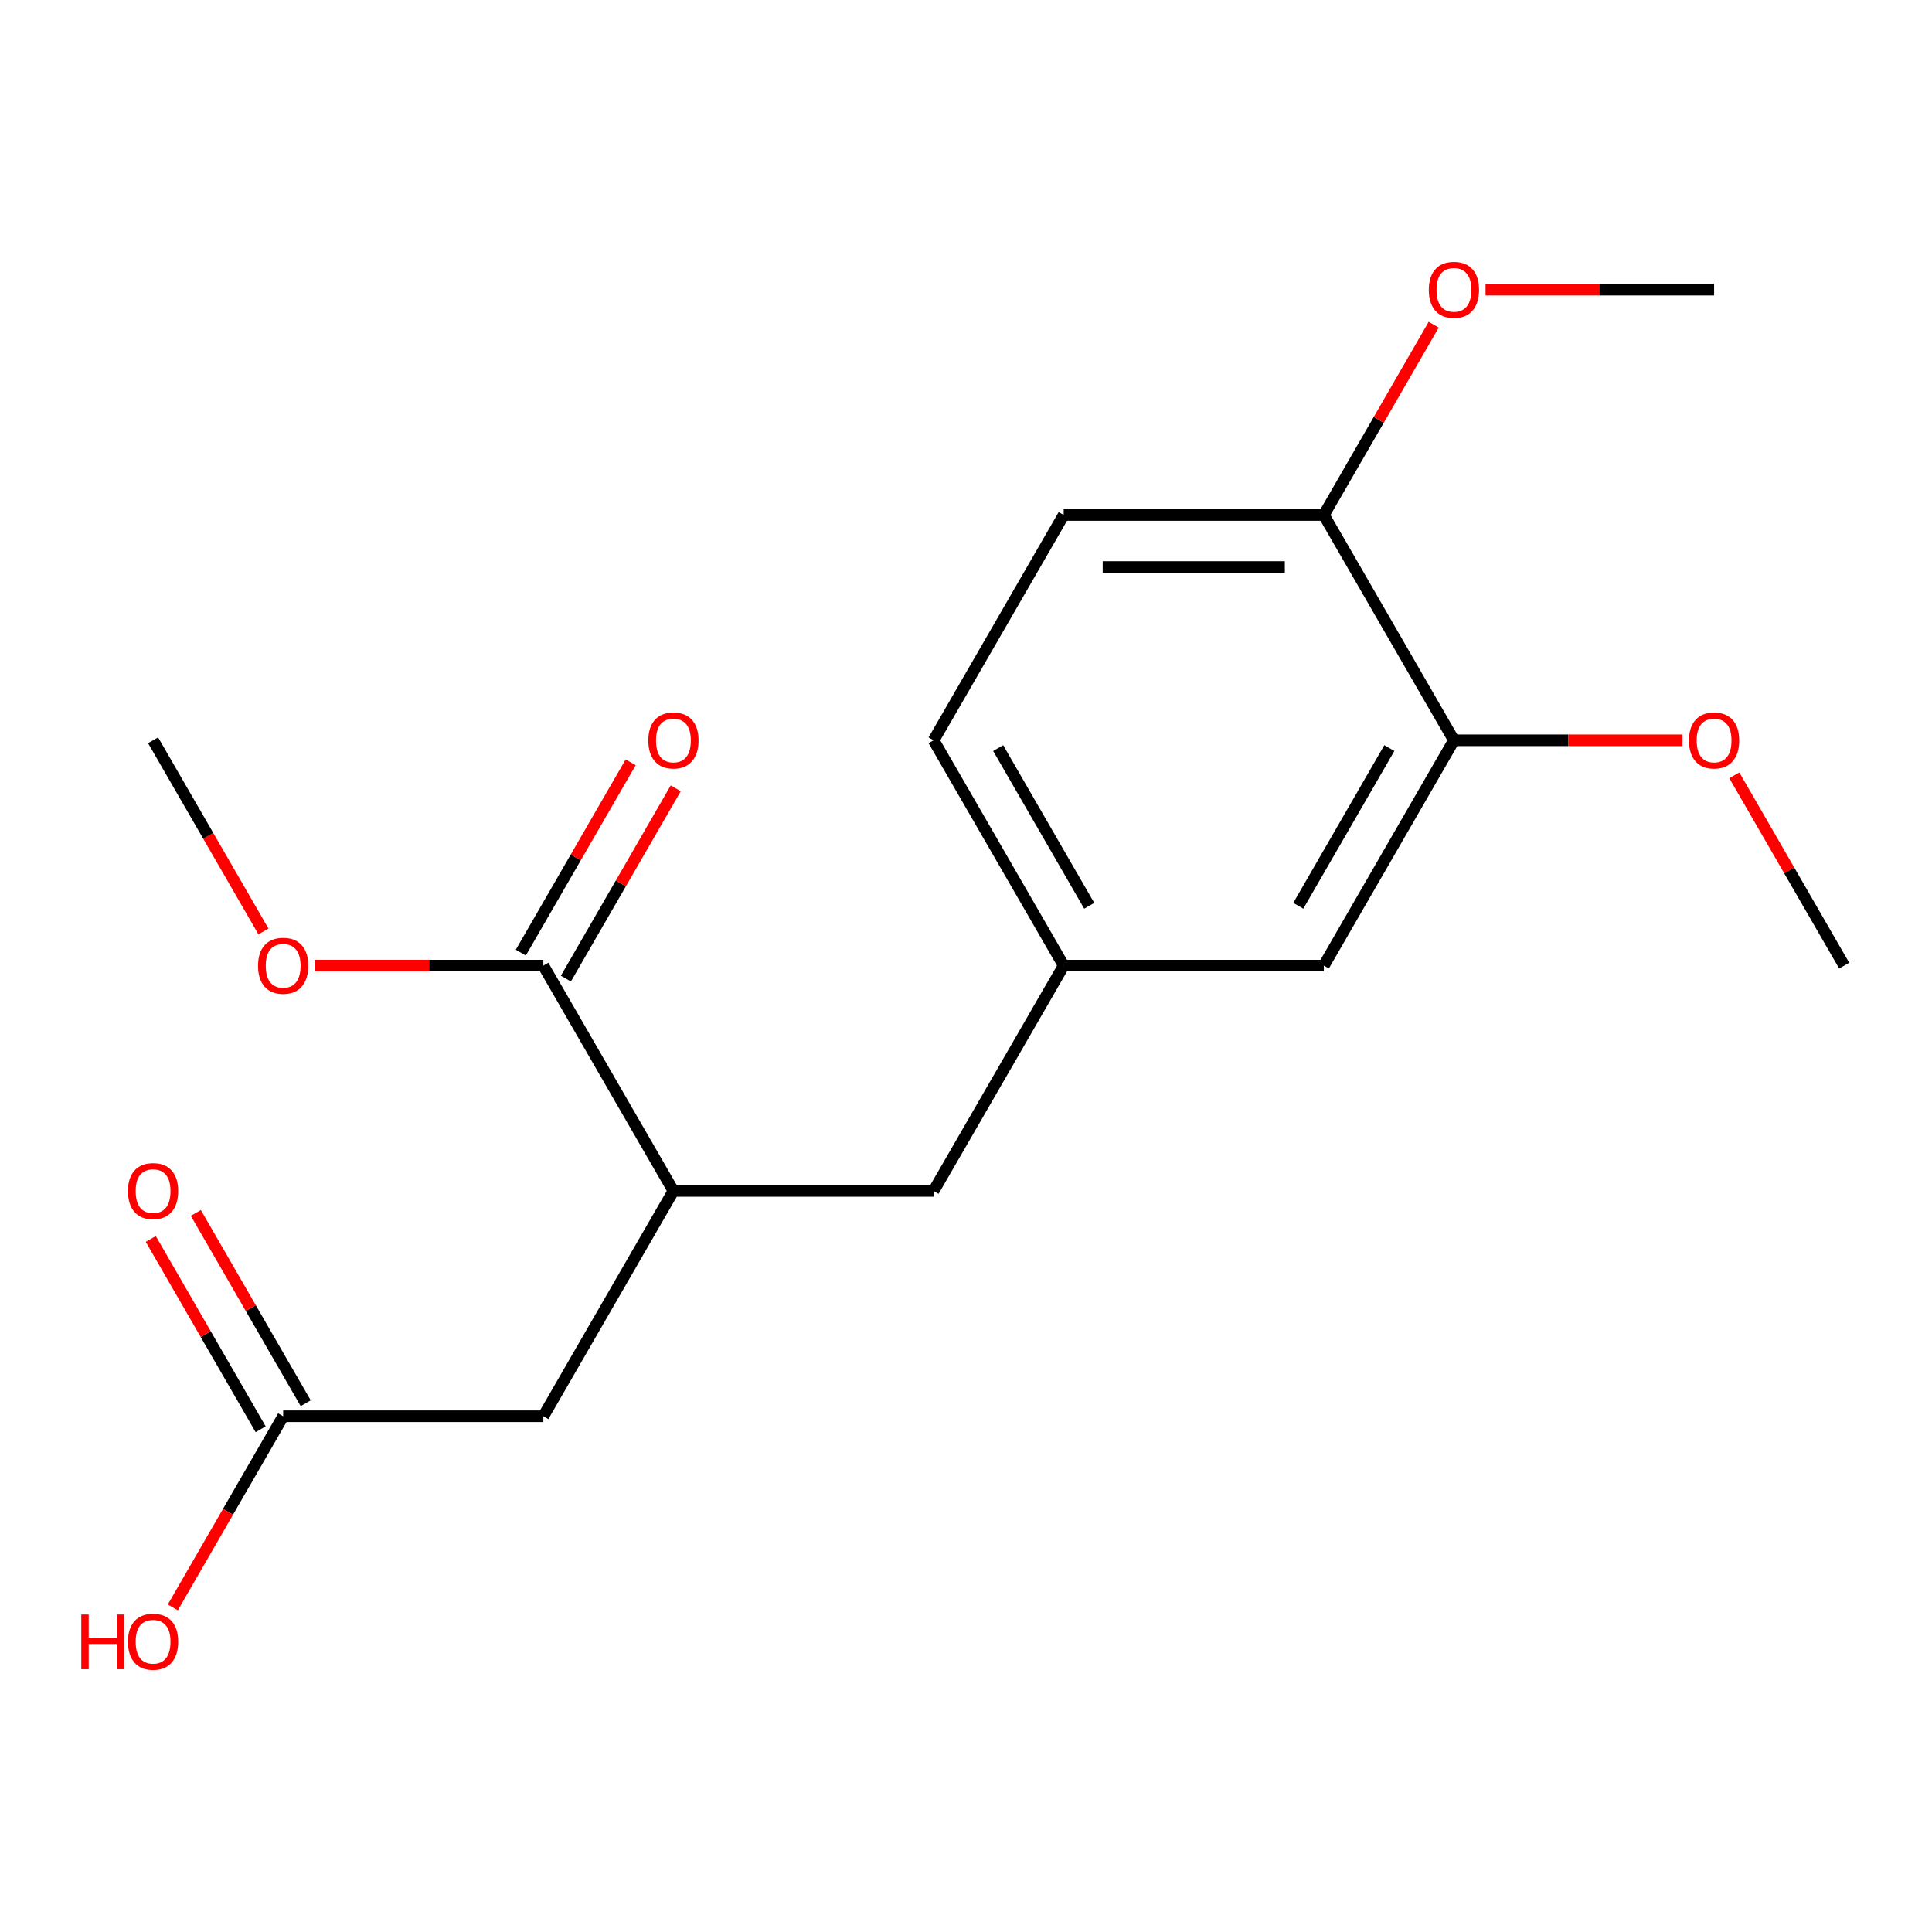 <?xml version='1.0' encoding='iso-8859-1'?>
<svg version='1.1' baseProfile='full'
              xmlns='http://www.w3.org/2000/svg'
                      xmlns:rdkit='http://www.rdkit.org/xml'
                      xmlns:xlink='http://www.w3.org/1999/xlink'
                  xml:space='preserve'
width='1000px' height='1000px' viewBox='0 0 1000 1000'>
<!-- END OF HEADER -->
<rect style='opacity:1.0;fill:#FFFFFF;stroke:none' width='1000' height='1000' x='0' y='0'> </rect>
<path class='bond-0' d='M 281.229,499.8 L 348.561,616.422' style='fill:none;fill-rule:evenodd;stroke:#000000;stroke-width:6px;stroke-linecap:butt;stroke-linejoin:miter;stroke-opacity:1' />
<path class='bond-8' d='M 292.892,506.533 L 321.325,457.286' style='fill:none;fill-rule:evenodd;stroke:#000000;stroke-width:6px;stroke-linecap:butt;stroke-linejoin:miter;stroke-opacity:1' />
<path class='bond-8' d='M 321.325,457.286 L 349.758,408.038' style='fill:none;fill-rule:evenodd;stroke:#FF0000;stroke-width:6px;stroke-linecap:butt;stroke-linejoin:miter;stroke-opacity:1' />
<path class='bond-8' d='M 269.567,493.067 L 298,443.819' style='fill:none;fill-rule:evenodd;stroke:#000000;stroke-width:6px;stroke-linecap:butt;stroke-linejoin:miter;stroke-opacity:1' />
<path class='bond-8' d='M 298,443.819 L 326.434,394.572' style='fill:none;fill-rule:evenodd;stroke:#FF0000;stroke-width:6px;stroke-linecap:butt;stroke-linejoin:miter;stroke-opacity:1' />
<path class='bond-12' d='M 281.229,499.8 L 222.081,499.8' style='fill:none;fill-rule:evenodd;stroke:#000000;stroke-width:6px;stroke-linecap:butt;stroke-linejoin:miter;stroke-opacity:1' />
<path class='bond-12' d='M 222.081,499.8 L 162.933,499.8' style='fill:none;fill-rule:evenodd;stroke:#FF0000;stroke-width:6px;stroke-linecap:butt;stroke-linejoin:miter;stroke-opacity:1' />
<path class='bond-3' d='M 348.561,616.422 L 281.229,733.044' style='fill:none;fill-rule:evenodd;stroke:#000000;stroke-width:6px;stroke-linecap:butt;stroke-linejoin:miter;stroke-opacity:1' />
<path class='bond-4' d='M 348.561,616.422 L 483.224,616.422' style='fill:none;fill-rule:evenodd;stroke:#000000;stroke-width:6px;stroke-linecap:butt;stroke-linejoin:miter;stroke-opacity:1' />
<path class='bond-1' d='M 146.566,733.044 L 281.229,733.044' style='fill:none;fill-rule:evenodd;stroke:#000000;stroke-width:6px;stroke-linecap:butt;stroke-linejoin:miter;stroke-opacity:1' />
<path class='bond-9' d='M 158.228,726.31 L 129.795,677.063' style='fill:none;fill-rule:evenodd;stroke:#000000;stroke-width:6px;stroke-linecap:butt;stroke-linejoin:miter;stroke-opacity:1' />
<path class='bond-9' d='M 129.795,677.063 L 101.362,627.815' style='fill:none;fill-rule:evenodd;stroke:#FF0000;stroke-width:6px;stroke-linecap:butt;stroke-linejoin:miter;stroke-opacity:1' />
<path class='bond-9' d='M 134.904,739.777 L 106.471,690.529' style='fill:none;fill-rule:evenodd;stroke:#000000;stroke-width:6px;stroke-linecap:butt;stroke-linejoin:miter;stroke-opacity:1' />
<path class='bond-9' d='M 106.471,690.529 L 78.038,641.281' style='fill:none;fill-rule:evenodd;stroke:#FF0000;stroke-width:6px;stroke-linecap:butt;stroke-linejoin:miter;stroke-opacity:1' />
<path class='bond-13' d='M 146.566,733.044 L 118.006,782.511' style='fill:none;fill-rule:evenodd;stroke:#000000;stroke-width:6px;stroke-linecap:butt;stroke-linejoin:miter;stroke-opacity:1' />
<path class='bond-13' d='M 118.006,782.511 L 89.446,831.979' style='fill:none;fill-rule:evenodd;stroke:#FF0000;stroke-width:6px;stroke-linecap:butt;stroke-linejoin:miter;stroke-opacity:1' />
<path class='bond-2' d='M 752.551,383.178 L 685.219,499.8' style='fill:none;fill-rule:evenodd;stroke:#000000;stroke-width:6px;stroke-linecap:butt;stroke-linejoin:miter;stroke-opacity:1' />
<path class='bond-2' d='M 719.127,387.205 L 671.994,468.84' style='fill:none;fill-rule:evenodd;stroke:#000000;stroke-width:6px;stroke-linecap:butt;stroke-linejoin:miter;stroke-opacity:1' />
<path class='bond-14' d='M 752.551,383.178 L 811.699,383.178' style='fill:none;fill-rule:evenodd;stroke:#000000;stroke-width:6px;stroke-linecap:butt;stroke-linejoin:miter;stroke-opacity:1' />
<path class='bond-14' d='M 811.699,383.178 L 870.847,383.178' style='fill:none;fill-rule:evenodd;stroke:#FF0000;stroke-width:6px;stroke-linecap:butt;stroke-linejoin:miter;stroke-opacity:1' />
<path class='bond-19' d='M 752.551,383.178 L 685.219,266.557' style='fill:none;fill-rule:evenodd;stroke:#000000;stroke-width:6px;stroke-linecap:butt;stroke-linejoin:miter;stroke-opacity:1' />
<path class='bond-7' d='M 483.224,616.422 L 550.556,499.8' style='fill:none;fill-rule:evenodd;stroke:#000000;stroke-width:6px;stroke-linecap:butt;stroke-linejoin:miter;stroke-opacity:1' />
<path class='bond-5' d='M 685.219,266.557 L 550.556,266.557' style='fill:none;fill-rule:evenodd;stroke:#000000;stroke-width:6px;stroke-linecap:butt;stroke-linejoin:miter;stroke-opacity:1' />
<path class='bond-5' d='M 665.02,293.489 L 570.755,293.489' style='fill:none;fill-rule:evenodd;stroke:#000000;stroke-width:6px;stroke-linecap:butt;stroke-linejoin:miter;stroke-opacity:1' />
<path class='bond-15' d='M 685.219,266.557 L 713.652,217.309' style='fill:none;fill-rule:evenodd;stroke:#000000;stroke-width:6px;stroke-linecap:butt;stroke-linejoin:miter;stroke-opacity:1' />
<path class='bond-15' d='M 713.652,217.309 L 742.085,168.061' style='fill:none;fill-rule:evenodd;stroke:#FF0000;stroke-width:6px;stroke-linecap:butt;stroke-linejoin:miter;stroke-opacity:1' />
<path class='bond-6' d='M 685.219,499.8 L 550.556,499.8' style='fill:none;fill-rule:evenodd;stroke:#000000;stroke-width:6px;stroke-linecap:butt;stroke-linejoin:miter;stroke-opacity:1' />
<path class='bond-11' d='M 550.556,499.8 L 483.224,383.178' style='fill:none;fill-rule:evenodd;stroke:#000000;stroke-width:6px;stroke-linecap:butt;stroke-linejoin:miter;stroke-opacity:1' />
<path class='bond-11' d='M 563.78,468.84 L 516.648,387.205' style='fill:none;fill-rule:evenodd;stroke:#000000;stroke-width:6px;stroke-linecap:butt;stroke-linejoin:miter;stroke-opacity:1' />
<path class='bond-10' d='M 550.556,266.557 L 483.224,383.178' style='fill:none;fill-rule:evenodd;stroke:#000000;stroke-width:6px;stroke-linecap:butt;stroke-linejoin:miter;stroke-opacity:1' />
<path class='bond-16' d='M 136.355,482.113 L 107.795,432.646' style='fill:none;fill-rule:evenodd;stroke:#FF0000;stroke-width:6px;stroke-linecap:butt;stroke-linejoin:miter;stroke-opacity:1' />
<path class='bond-16' d='M 107.795,432.646 L 79.235,383.178' style='fill:none;fill-rule:evenodd;stroke:#000000;stroke-width:6px;stroke-linecap:butt;stroke-linejoin:miter;stroke-opacity:1' />
<path class='bond-17' d='M 897.679,401.305 L 926.112,450.552' style='fill:none;fill-rule:evenodd;stroke:#FF0000;stroke-width:6px;stroke-linecap:butt;stroke-linejoin:miter;stroke-opacity:1' />
<path class='bond-17' d='M 926.112,450.552 L 954.545,499.8' style='fill:none;fill-rule:evenodd;stroke:#000000;stroke-width:6px;stroke-linecap:butt;stroke-linejoin:miter;stroke-opacity:1' />
<path class='bond-18' d='M 768.917,149.935 L 828.066,149.935' style='fill:none;fill-rule:evenodd;stroke:#FF0000;stroke-width:6px;stroke-linecap:butt;stroke-linejoin:miter;stroke-opacity:1' />
<path class='bond-18' d='M 828.066,149.935 L 887.214,149.935' style='fill:none;fill-rule:evenodd;stroke:#000000;stroke-width:6px;stroke-linecap:butt;stroke-linejoin:miter;stroke-opacity:1' />
<path  class='atom-9' d='M 335.561 383.258
Q 335.561 376.458, 338.921 372.658
Q 342.281 368.858, 348.561 368.858
Q 354.841 368.858, 358.201 372.658
Q 361.561 376.458, 361.561 383.258
Q 361.561 390.138, 358.161 394.058
Q 354.761 397.938, 348.561 397.938
Q 342.321 397.938, 338.921 394.058
Q 335.561 390.178, 335.561 383.258
M 348.561 394.738
Q 352.881 394.738, 355.201 391.858
Q 357.561 388.938, 357.561 383.258
Q 357.561 377.698, 355.201 374.898
Q 352.881 372.058, 348.561 372.058
Q 344.241 372.058, 341.881 374.858
Q 339.561 377.658, 339.561 383.258
Q 339.561 388.978, 341.881 391.858
Q 344.241 394.738, 348.561 394.738
' fill='#FF0000'/>
<path  class='atom-10' d='M 66.235 616.502
Q 66.235 609.702, 69.595 605.902
Q 72.955 602.102, 79.235 602.102
Q 85.515 602.102, 88.875 605.902
Q 92.235 609.702, 92.235 616.502
Q 92.235 623.382, 88.835 627.302
Q 85.435 631.182, 79.235 631.182
Q 72.995 631.182, 69.595 627.302
Q 66.235 623.422, 66.235 616.502
M 79.235 627.982
Q 83.555 627.982, 85.875 625.102
Q 88.235 622.182, 88.235 616.502
Q 88.235 610.942, 85.875 608.142
Q 83.555 605.302, 79.235 605.302
Q 74.915 605.302, 72.555 608.102
Q 70.235 610.902, 70.235 616.502
Q 70.235 622.222, 72.555 625.102
Q 74.915 627.982, 79.235 627.982
' fill='#FF0000'/>
<path  class='atom-13' d='M 133.566 499.88
Q 133.566 493.08, 136.926 489.28
Q 140.286 485.48, 146.566 485.48
Q 152.846 485.48, 156.206 489.28
Q 159.566 493.08, 159.566 499.88
Q 159.566 506.76, 156.166 510.68
Q 152.766 514.56, 146.566 514.56
Q 140.326 514.56, 136.926 510.68
Q 133.566 506.8, 133.566 499.88
M 146.566 511.36
Q 150.886 511.36, 153.206 508.48
Q 155.566 505.56, 155.566 499.88
Q 155.566 494.32, 153.206 491.52
Q 150.886 488.68, 146.566 488.68
Q 142.246 488.68, 139.886 491.48
Q 137.566 494.28, 137.566 499.88
Q 137.566 505.6, 139.886 508.48
Q 142.246 511.36, 146.566 511.36
' fill='#FF0000'/>
<path  class='atom-14' d='M 42.075 835.665
L 45.915 835.665
L 45.915 847.705
L 60.395 847.705
L 60.395 835.665
L 64.235 835.665
L 64.235 863.985
L 60.395 863.985
L 60.395 850.905
L 45.915 850.905
L 45.915 863.985
L 42.075 863.985
L 42.075 835.665
' fill='#FF0000'/>
<path  class='atom-14' d='M 66.235 849.745
Q 66.235 842.945, 69.595 839.145
Q 72.955 835.345, 79.235 835.345
Q 85.515 835.345, 88.875 839.145
Q 92.235 842.945, 92.235 849.745
Q 92.235 856.625, 88.835 860.545
Q 85.435 864.425, 79.235 864.425
Q 72.995 864.425, 69.595 860.545
Q 66.235 856.665, 66.235 849.745
M 79.235 861.225
Q 83.555 861.225, 85.875 858.345
Q 88.235 855.425, 88.235 849.745
Q 88.235 844.185, 85.875 841.385
Q 83.555 838.545, 79.235 838.545
Q 74.915 838.545, 72.555 841.345
Q 70.235 844.145, 70.235 849.745
Q 70.235 855.465, 72.555 858.345
Q 74.915 861.225, 79.235 861.225
' fill='#FF0000'/>
<path  class='atom-15' d='M 874.214 383.258
Q 874.214 376.458, 877.574 372.658
Q 880.934 368.858, 887.214 368.858
Q 893.494 368.858, 896.854 372.658
Q 900.214 376.458, 900.214 383.258
Q 900.214 390.138, 896.814 394.058
Q 893.414 397.938, 887.214 397.938
Q 880.974 397.938, 877.574 394.058
Q 874.214 390.178, 874.214 383.258
M 887.214 394.738
Q 891.534 394.738, 893.854 391.858
Q 896.214 388.938, 896.214 383.258
Q 896.214 377.698, 893.854 374.898
Q 891.534 372.058, 887.214 372.058
Q 882.894 372.058, 880.534 374.858
Q 878.214 377.658, 878.214 383.258
Q 878.214 388.978, 880.534 391.858
Q 882.894 394.738, 887.214 394.738
' fill='#FF0000'/>
<path  class='atom-16' d='M 739.551 150.015
Q 739.551 143.215, 742.911 139.415
Q 746.271 135.615, 752.551 135.615
Q 758.831 135.615, 762.191 139.415
Q 765.551 143.215, 765.551 150.015
Q 765.551 156.895, 762.151 160.815
Q 758.751 164.695, 752.551 164.695
Q 746.311 164.695, 742.911 160.815
Q 739.551 156.935, 739.551 150.015
M 752.551 161.495
Q 756.871 161.495, 759.191 158.615
Q 761.551 155.695, 761.551 150.015
Q 761.551 144.455, 759.191 141.655
Q 756.871 138.815, 752.551 138.815
Q 748.231 138.815, 745.871 141.615
Q 743.551 144.415, 743.551 150.015
Q 743.551 155.735, 745.871 158.615
Q 748.231 161.495, 752.551 161.495
' fill='#FF0000'/>
</svg>
